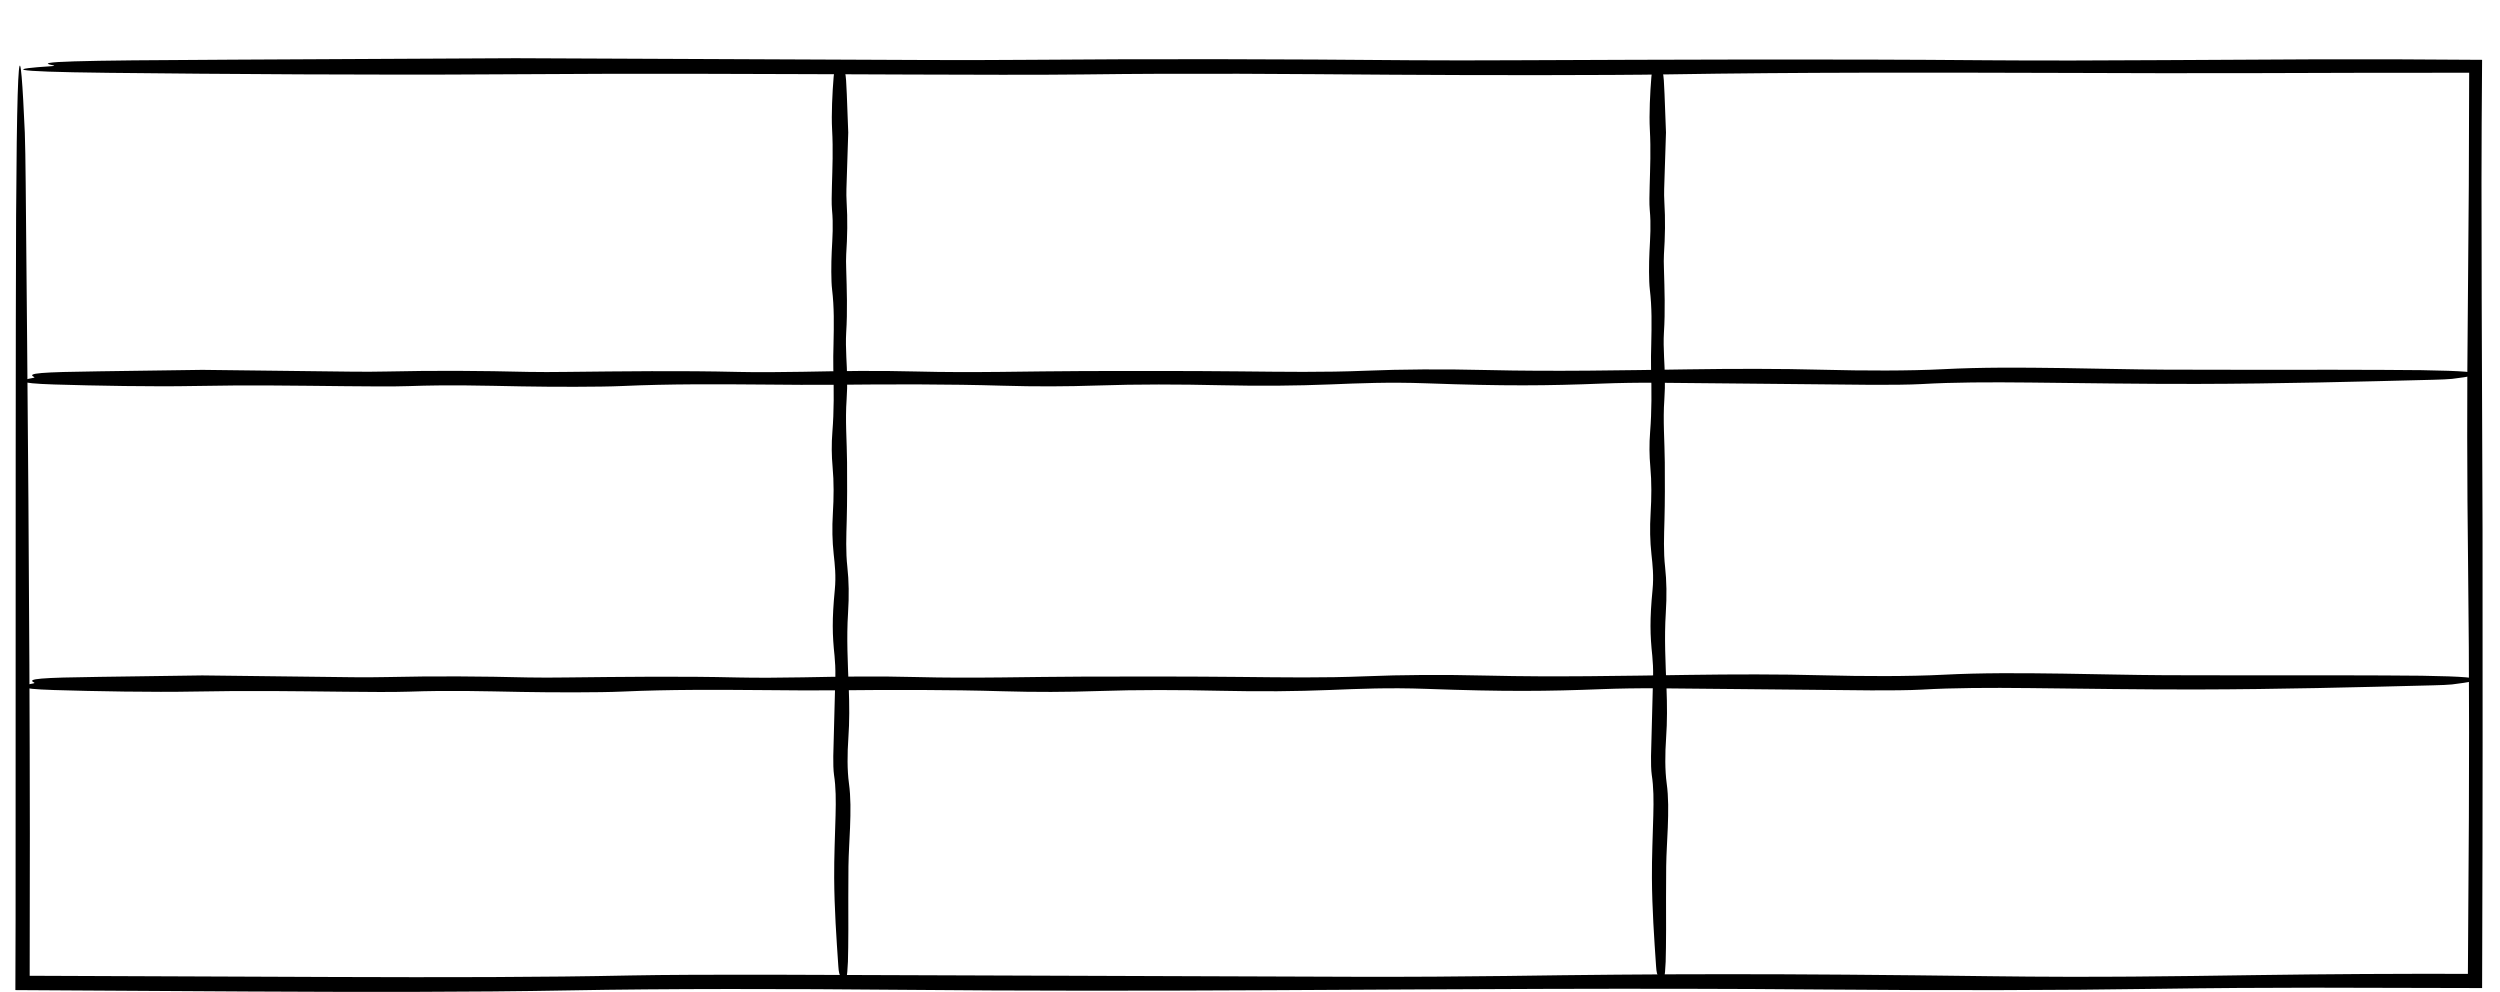 <?xml version="1.0" encoding="UTF-8" standalone="no"?><svg xmlns="http://www.w3.org/2000/svg" xmlns:xlink="http://www.w3.org/1999/xlink" data-name="Layer 1" fill="#000000" height="393.8" preserveAspectRatio="xMidYMid meet" version="1" viewBox="-6.1 -23.1 992.1 393.8" width="992.1" zoomAndPan="magnify"><g id="change1_1"><path d="m91.562,370.364c45.321.233,87.518.327,128.753-.447,37.325-.7,86.885-.652,131.015-.229,49.248.472,97.013.423,147.52.16,71.785-.374,145.436-.913,218.125-.278,49.74.435,93.884.323,133.499-.27,21.122-.317,41.646-.433,62.396-.449,21.491.049,43.216.099,66.029.152.014-4.414.028-8.929.042-13.485.198-54.965.185-112.307.13-168.329-.113-30.743-.224-61.282-.336-91.9-.025-15.309-.05-30.637-.074-46.02.022-7.692.045-15.397.067-23.121.056-8.479.112-16.979.168-25.504l-.301-.002c-11.586-.068-22.855-.135-33.933-.2-10.373-.002-20.567-.004-30.7-.006-20.266.108-40.287.215-61.001.325-21.784.151-50.344.23-70.372.056-63.719-.557-125.16-.245-187.753-.004-13.319.052-29.164.1-40.865-.004-51.029-.454-101.469-.603-154.392-.156-10.973.093-24.857.113-36.572.066-51.057-.223-101.783-.445-164.598-.719-30.698.158-71.249.366-112.071.575C21.712.886,6.98,1.33,14.784,2.771c.781.139,1.152.294-.851.425-15.117.974-19.986,2.117,22.922,2.605,44.514.505,108.782.922,152.06.607,61.126-.446,111.004-.132,166.23.07,22.416.082,51.181.189,68.15-.03,45.023-.579,80.427-.182,123.129.106,33.58.226,85.146.263,109.742-.141,51.976-.854,102.882-.737,158.589-.572,23.773.072,48.864.172,71.895.084,15.176-.044,30.29-.088,45.3-.131,14.05-.008,28.003-.015,41.817-.023-.049,15.136-.096,30.109-.144,44.872-.125,15.7-.248,31.176-.368,46.379-.397,36.477-.327,70.824.066,102.677.562,45.447.486,90.153.116,135.614-.06,9.615-.119,18.942-.176,28.053-6.563-.006-13.01-.012-19.372-.018-7.465.026-14.83.053-22.131.078-14.602.084-28.949.233-43.328.443-30.712.449-63.253.975-104.267.436-86.161-1.133-131.279-.98-192.391-.097-15.966.231-39.958.38-58.668.325-78.328-.277-155.819-.552-234.119-.829-17.615-.054-42.964.048-54.665.296-35.007.742-73.954.776-118.165.61-39.979-.16-80.314-.321-120.474-.482.022-18.864.044-37.679.066-56.401-.071-90.813-.884-174.875-1.648-257.892-.072-7.833-.2-16.873-.354-20.345C2.09-7.971.273-23.088.181,103.909c-.018,17.831-.036,35.623-.054,53.485-.014,61.494-.028,123.32-.042,184.404-.028,9.409-.057,18.744-.084,28.011,30.654.186,60.757.368,91.562.554Z" fill="#000000"/></g><g id="change1_2"><path d="m811.998,122.959c-16.496-.233-31.855-.327-46.864.447-13.586.7-31.625.652-47.687.229-17.926-.472-35.311-.423-53.695-.16-26.128.374-52.936.913-79.394.278-18.104-.435-34.172-.323-48.591.27-16.677.687-32.33.43-49.995.255-20.006-.198-40.878-.185-61.269-.13-22.403.061-44.507.78-67.14.174-15.792-.423-29.863-.167-44.941.119-7.929.151-18.324.23-25.614.056-23.193-.557-45.556-.245-68.338-.004-4.848.052-10.615.1-14.875-.004-18.574-.454-36.933-.603-56.196-.156-3.994.093-9.047.113-13.312.066-18.584-.202-37.047-.441-59.911-.719-11.173.159-25.933.379-40.792.575-23.522.311-28.884.755-26.043,2.196.284.139.419.294-.31.425-5.502.974-7.274,2.117,8.343,2.605,16.203.505,39.595.923,55.347.607,22.249-.447,40.403-.132,60.505.07,8.159.082,18.629.189,24.805-.03,16.387-.579,29.273-.182,44.816.106,12.223.226,30.992.263,39.944-.141,18.918-.854,37.447-.737,57.723-.572,8.653.072,17.785.172,26.168.084,23.087-.24,45.78-.277,67,.358,13.277.397,25.779.328,37.373-.066,16.542-.562,32.814-.486,49.361-.116,15.748.352,29.598.233,43.533-.328,11.179-.449,23.023-.975,37.951-.436,31.361,1.133,47.783.98,70.027.097,5.811-.231,14.544-.381,21.354-.325,28.51.234,56.715.589,85.215.829,6.412.054,15.638-.048,19.897-.296,12.742-.742,26.918-.776,43.01-.61,22.009.227,44.307.595,66.271.548,33.054-.071,63.651-.884,93.868-1.648,2.851-.072,6.142-.2,7.406-.353,13.635-1.657,19.137-3.474-27.088-3.566-6.49-.013-12.966-.051-19.468-.054-22.383-.01-44.886.069-67.12-.042-13.961-.071-27.417-.443-41.278-.639Z" fill="#000000"/></g><g id="change1_3"><path d="m811.998,244.213c-16.496-.233-31.855-.327-46.864.447-13.586.7-31.625.652-47.687.229-17.926-.472-35.311-.423-53.695-.16-26.128.374-52.936.913-79.394.278-18.104-.435-34.172-.323-48.591.271-16.677.687-32.33.43-49.995.255-20.006-.198-40.878-.185-61.269-.13-22.403.061-44.507.78-67.14.174-15.792-.423-29.863-.167-44.941.119-7.929.151-18.324.23-25.614.056-23.193-.557-45.556-.245-68.338-.004-4.848.052-10.615.1-14.875-.004-18.574-.454-36.933-.603-56.196-.156-3.994.093-9.047.112-13.312.066-18.584-.202-37.047-.441-59.911-.719-11.173.159-25.933.379-40.792.575-23.522.311-28.884.755-26.043,2.196.284.139.419.295-.31.425-5.502.974-7.274,2.117,8.343,2.605,16.203.505,39.595.923,55.347.607,22.249-.447,40.403-.132,60.505.07,8.159.082,18.629.189,24.805-.03,16.387-.579,29.273-.182,44.816.106,12.223.226,30.992.263,39.944-.141,18.918-.854,37.447-.737,57.723-.572,8.653.072,17.785.172,26.168.084,23.087-.24,45.78-.277,67,.358,13.277.398,25.779.328,37.373-.066,16.542-.562,32.814-.486,49.361-.116,15.748.352,29.598.233,43.533-.328,11.179-.449,23.023-.975,37.951-.436,31.361,1.133,47.783.98,70.027.097,5.811-.231,14.544-.38,21.354-.325,28.51.234,56.715.589,85.215.829,6.412.054,15.638-.048,19.897-.296,12.742-.742,26.918-.776,43.01-.61,22.009.227,44.307.595,66.271.548,33.054-.071,63.651-.884,93.868-1.648,2.851-.072,6.142-.199,7.406-.353,13.635-1.657,19.137-3.474-27.088-3.566-6.49-.013-12.966-.051-19.468-.054-22.383-.011-44.886.069-67.12-.042-13.961-.071-27.417-.443-41.278-.639Z" fill="#000000"/></g><g id="change1_4"><path d="m655.747,305.207c.233-6.164.327-11.904-.447-17.513-.7-5.077-.652-11.818-.229-17.821.472-6.699.423-13.196.16-20.065-.374-9.764-.913-19.782-.278-29.669.435-6.766.323-12.77-.271-18.158-.687-6.232-.43-12.082-.255-18.683.198-7.476.185-15.276.13-22.896-.061-8.372-.78-16.632-.174-25.09.423-5.901.167-11.16-.119-16.794-.151-2.963-.23-6.848-.056-9.572.557-8.667.245-17.024.004-25.538-.052-1.812-.1-3.967.004-5.558.454-6.941.603-13.802.156-21-.093-1.493-.113-3.381-.066-4.974.201-6.945.441-13.844.719-22.389-.159-4.175-.379-9.691-.575-15.244-.311-8.79-.755-10.794-2.196-9.732-.139.106-.294.157-.425-.116-.974-2.056-2.117-2.719-2.605,3.118-.505,6.055-.923,14.796-.607,20.683.447,8.314.133,15.099-.07,22.61-.082,3.049-.189,6.962.03,9.27.579,6.124.182,10.939-.106,16.748-.226,4.568-.263,11.582.141,14.927.854,7.07.737,13.994.572,21.571-.072,3.234-.172,6.646-.084,9.779.24,8.628.277,17.108-.358,25.038-.398,4.961-.328,9.633.066,13.966.562,6.182.486,12.262.116,18.446-.352,5.885-.233,11.061.328,16.268.449,4.177.975,8.604.436,14.182-1.133,11.719-.98,17.856-.097,26.169.231,2.172.381,5.435.325,7.98-.234,10.654-.589,21.194-.83,31.844-.054,2.396.048,5.844.296,7.436.742,4.762.776,10.059.61,16.073-.227,8.224-.595,16.557-.548,24.765.071,12.352.884,23.786,1.648,35.078.072,1.065.2,2.295.354,2.767,1.657,5.095,3.474,7.151,3.566-10.123.013-2.425.051-4.845.054-7.275.01-8.364-.069-16.774.042-25.082.071-5.217.443-10.246.639-15.425Z" fill="#000000"/></g><g id="change1_5"><path d="m331.234,305.207c.233-6.164.327-11.904-.447-17.513-.7-5.077-.652-11.818-.229-17.821.472-6.699.423-13.196.16-20.065-.374-9.764-.914-19.782-.278-29.669.435-6.766.323-12.77-.27-18.158-.687-6.232-.43-12.082-.255-18.683.198-7.476.185-15.276.13-22.896-.061-8.372-.78-16.632-.174-25.09.423-5.901.167-11.16-.119-16.794-.151-2.963-.23-6.848-.056-9.572.557-8.667.245-17.024.004-25.538-.052-1.812-.1-3.967.004-5.558.454-6.941.603-13.802.156-21-.093-1.493-.113-3.381-.066-4.974.202-6.945.441-13.844.719-22.389-.159-4.175-.379-9.691-.575-15.244-.311-8.79-.755-10.794-2.197-9.732-.139.106-.294.157-.425-.116-.973-2.056-2.117-2.719-2.605,3.118-.505,6.055-.923,14.796-.607,20.683.447,8.314.132,15.099-.07,22.61-.082,3.049-.189,6.962.03,9.27.58,6.124.182,10.939-.106,16.748-.226,4.568-.263,11.582.141,14.927.854,7.07.737,13.994.572,21.571-.072,3.234-.172,6.646-.084,9.779.24,8.628.277,17.108-.358,25.038-.397,4.961-.327,9.633.066,13.966.562,6.182.486,12.262.116,18.446-.352,5.885-.233,11.061.327,16.268.449,4.177.975,8.604.436,14.182-1.133,11.719-.98,17.856-.097,26.169.231,2.172.381,5.435.325,7.98-.234,10.654-.589,21.194-.829,31.844-.054,2.396.048,5.844.296,7.436.742,4.762.776,10.059.61,16.073-.227,8.224-.595,16.557-.548,24.765.071,12.352.884,23.786,1.648,35.078.072,1.065.199,2.295.353,2.767,1.657,5.095,3.474,7.151,3.566-10.123.012-2.425.051-4.845.054-7.275.01-8.364-.069-16.774.042-25.082.071-5.217.443-10.246.639-15.425Z" fill="#000000"/></g></svg>